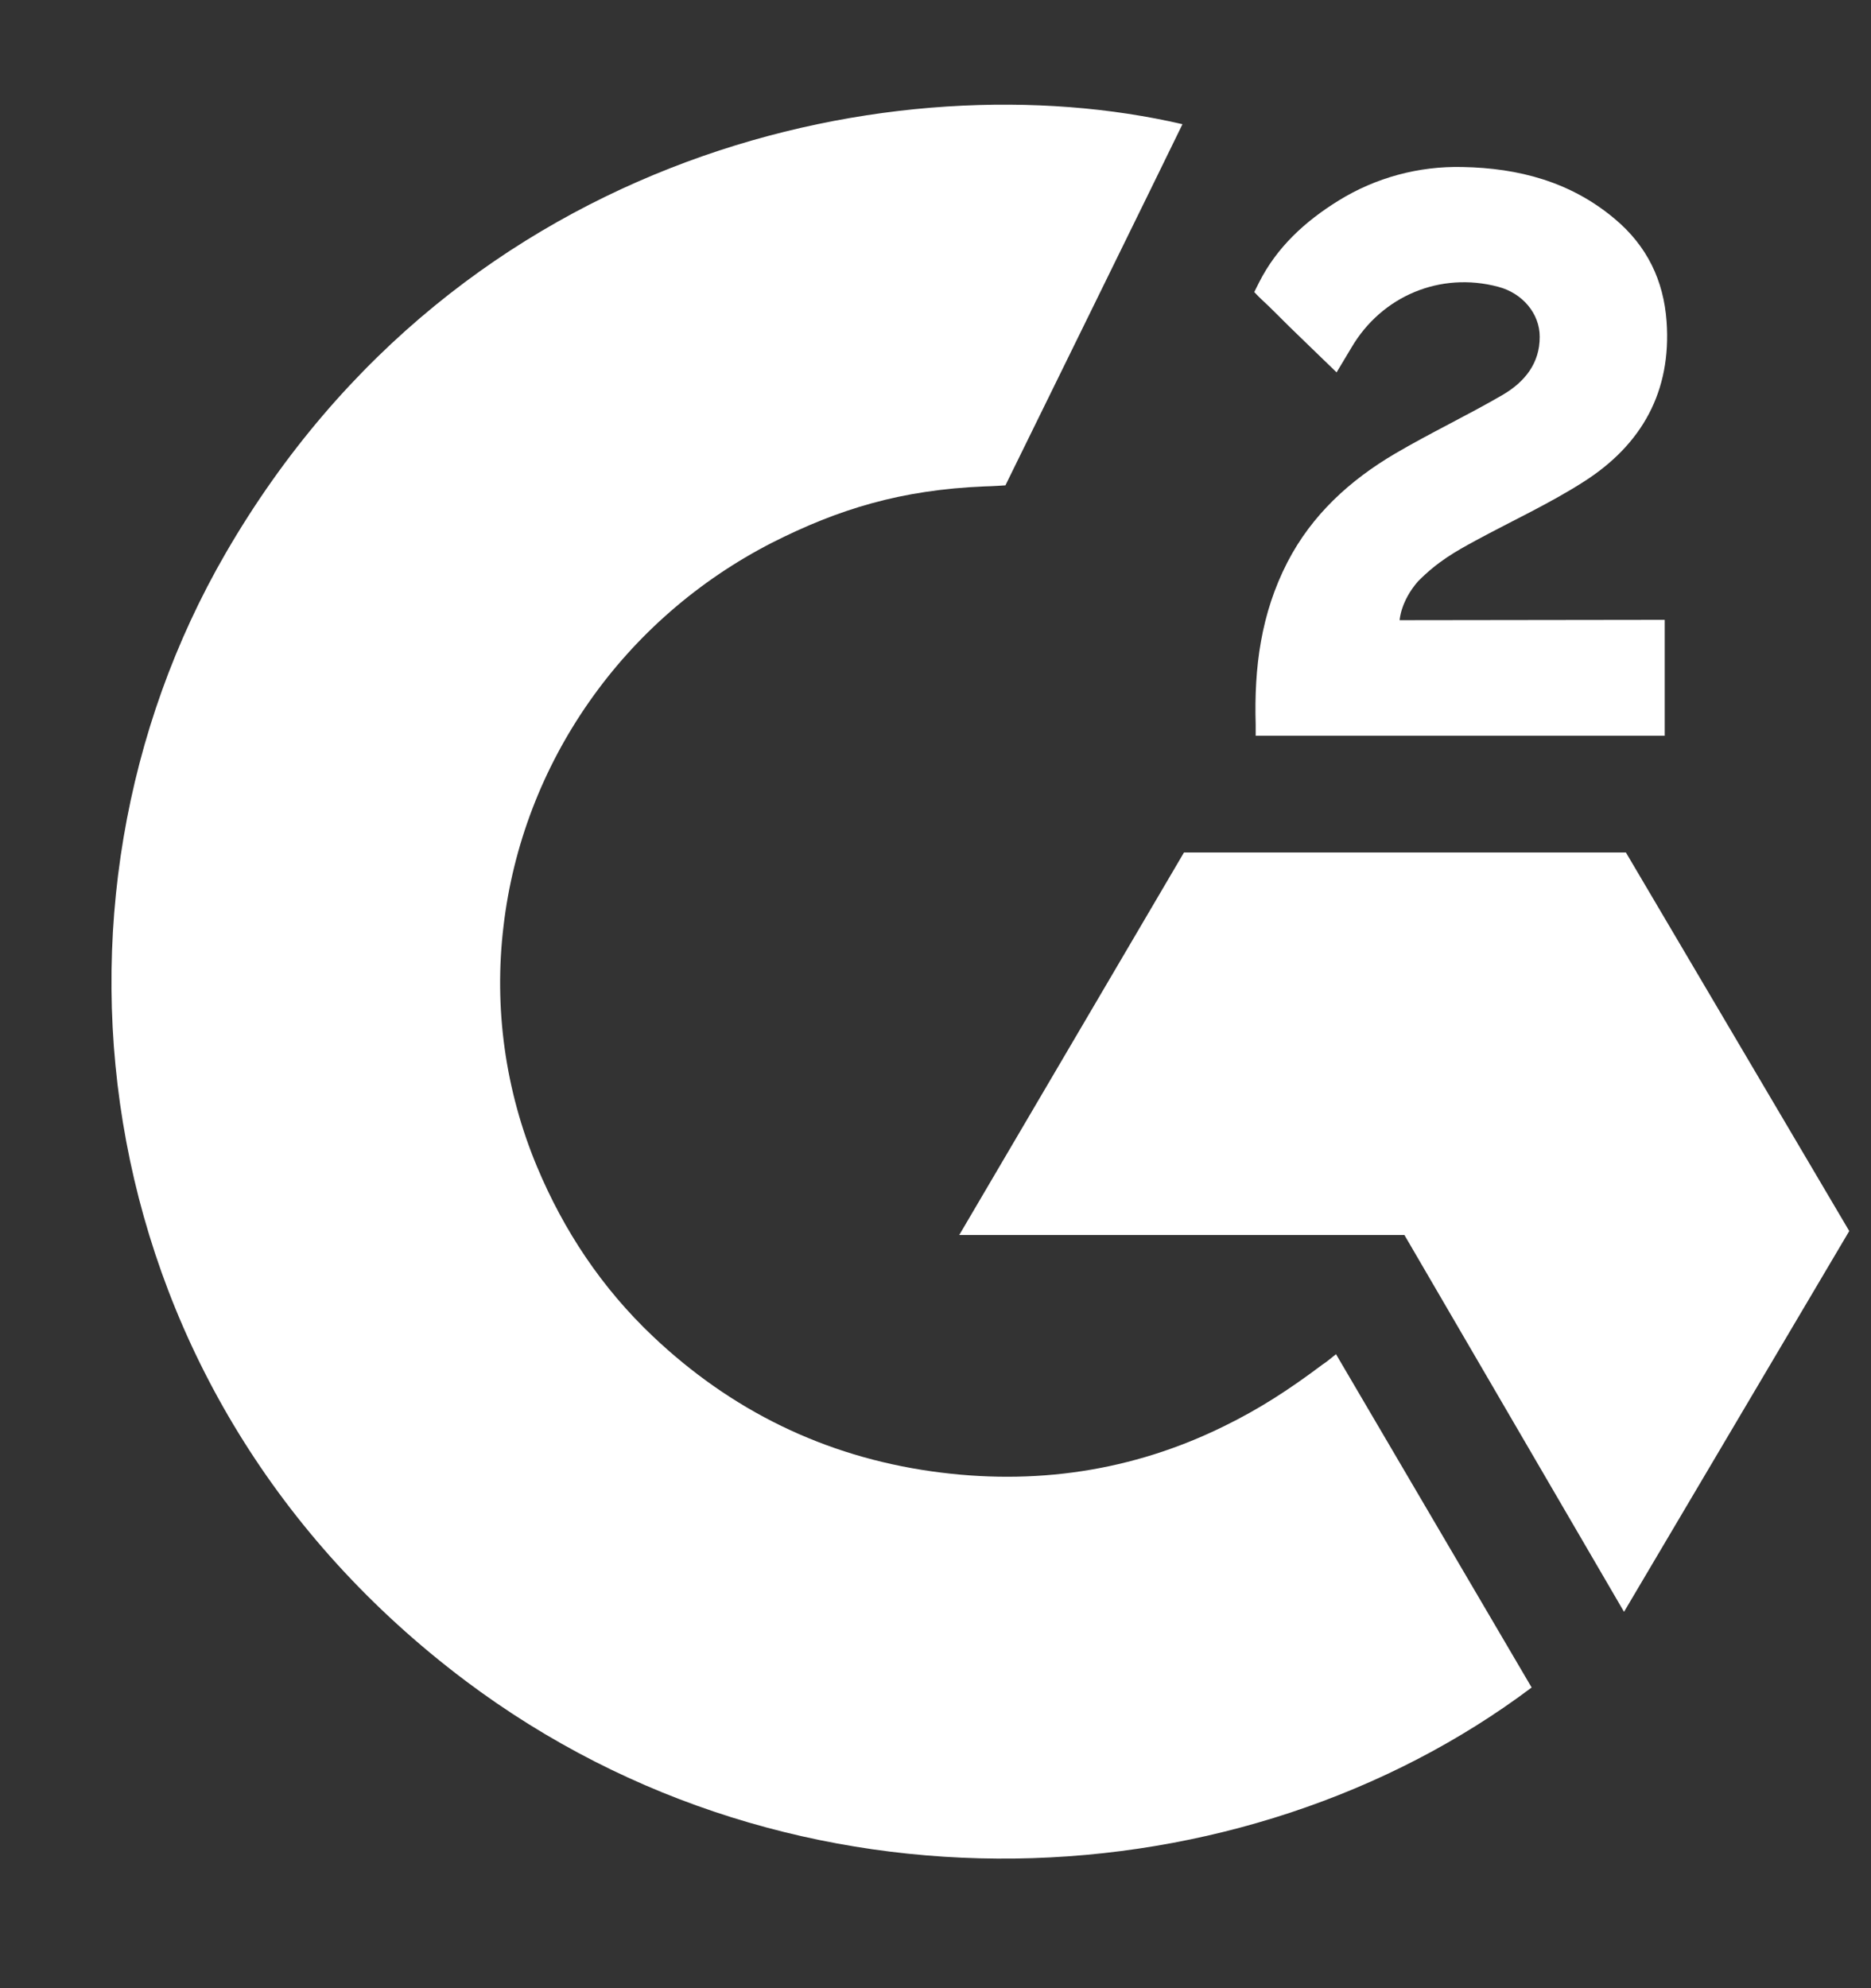 <svg width="16" height="17" viewBox="0 0 16 17" fill="none" xmlns="http://www.w3.org/2000/svg">
<rect x="0" y="0" width="16" height="17" fill="#333333" stroke="none"/>
<g clip-path="url(#clip0_4187_763)">
<path d="M11.425 11.579C11.987 12.537 12.543 13.483 13.098 14.429C10.639 16.277 6.813 16.5 3.981 14.372C0.722 11.921 0.186 7.739 1.931 4.728C3.938 1.266 7.694 0.5 10.112 1.062C10.046 1.201 8.598 4.15 8.598 4.15C8.598 4.15 8.484 4.158 8.419 4.159C7.704 4.189 7.172 4.352 6.601 4.641C5.975 4.962 5.439 5.428 5.039 6C4.639 6.571 4.387 7.229 4.306 7.918C4.222 8.616 4.32 9.324 4.592 9.975C4.822 10.525 5.147 11.013 5.583 11.426C6.251 12.059 7.047 12.451 7.969 12.581C8.842 12.704 9.682 12.582 10.469 12.194C10.765 12.049 11.016 11.888 11.309 11.668C11.347 11.644 11.38 11.614 11.425 11.579Z" fill="white"/>
<path d="M11.43 3.184C11.288 3.046 11.155 2.919 11.024 2.791C10.945 2.714 10.87 2.635 10.789 2.561C10.76 2.534 10.726 2.497 10.726 2.497C10.726 2.497 10.754 2.44 10.766 2.417C10.919 2.113 11.161 1.892 11.447 1.715C11.764 1.519 12.132 1.419 12.507 1.428C12.986 1.437 13.431 1.554 13.807 1.87C14.085 2.102 14.227 2.398 14.252 2.75C14.294 3.345 14.043 3.8 13.545 4.118C13.253 4.305 12.937 4.45 12.621 4.621C12.446 4.716 12.297 4.799 12.127 4.97C11.977 5.141 11.969 5.303 11.969 5.303L14.236 5.3V6.291H10.738V6.195C10.724 5.709 10.782 5.25 11.009 4.808C11.218 4.403 11.543 4.106 11.933 3.877C12.233 3.701 12.55 3.551 12.851 3.376C13.036 3.267 13.168 3.109 13.167 2.879C13.167 2.682 13.02 2.506 12.811 2.452C12.319 2.321 11.817 2.529 11.557 2.972C11.518 3.037 11.48 3.101 11.43 3.184ZM15.814 10.526L13.904 7.289H10.125L8.203 10.56H12.01L13.888 13.782L15.814 10.526Z" fill="white"/>
</g>
<defs>
<clipPath id="clip0_4187_763">
<rect width="16" height="16" fill="white" transform="translate(0 0.5)"/>
</clipPath>
</defs>
</svg>
